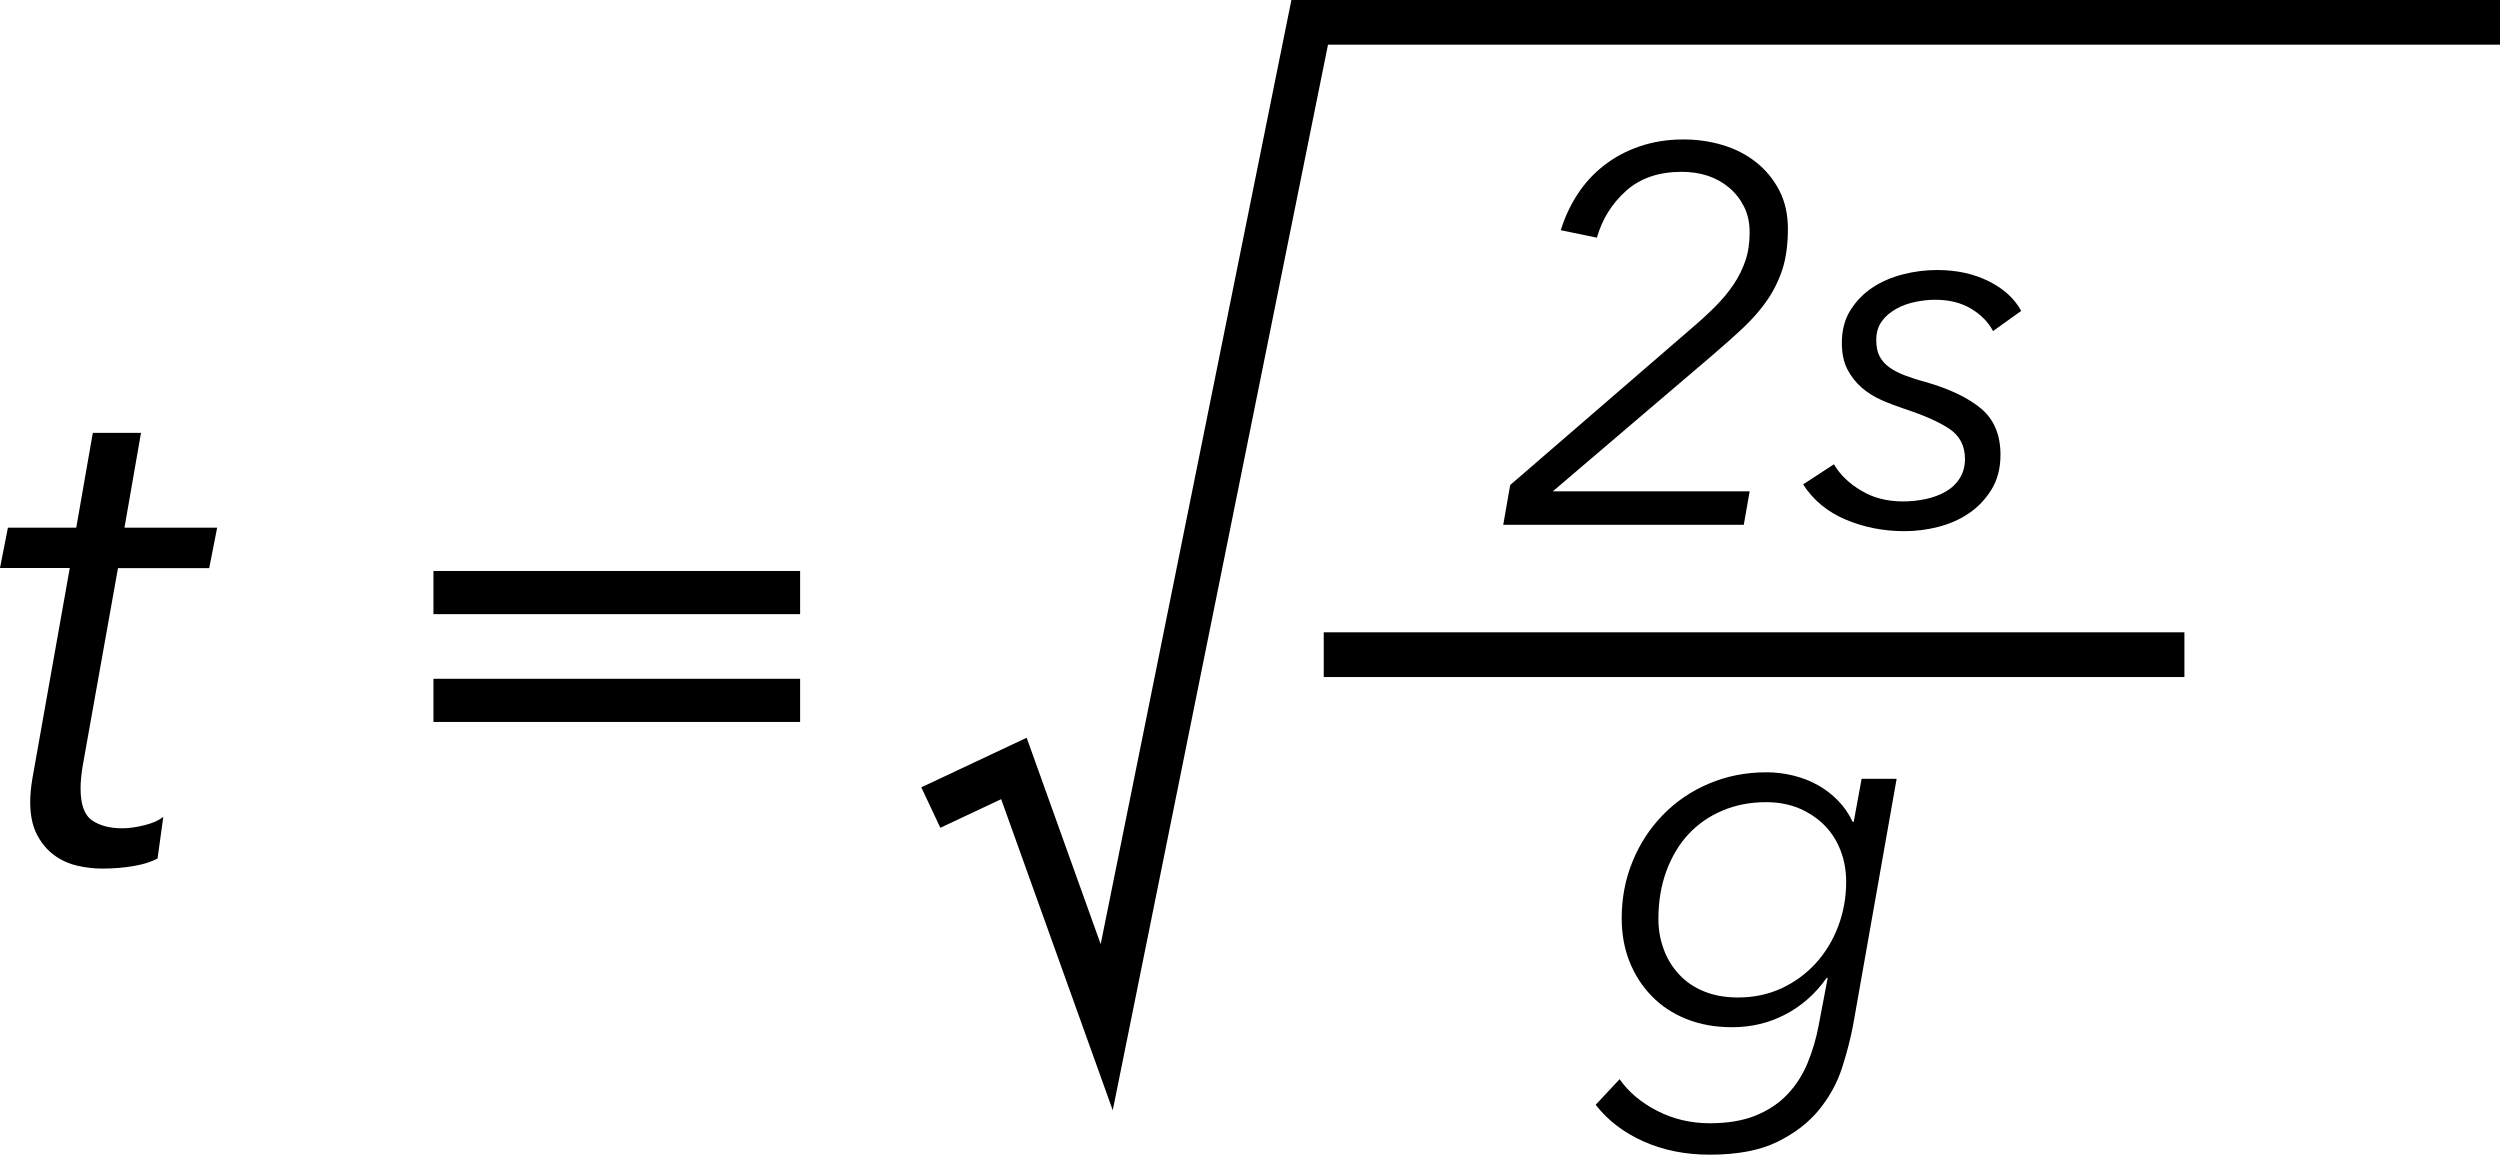 <?xml version="1.0" encoding="UTF-8"?>
<svg id="Lag_2" data-name="Lag 2" xmlns="http://www.w3.org/2000/svg" viewBox="0 0 208.5 96.3">
  <defs>
    <style>
      .cls-1 {
        stroke-width: 0px;
      }

      .cls-2 {
        fill: none;
        stroke: #000;
        stroke-miterlimit: 10;
        stroke-width: 3.73px;
      }
    </style>
  </defs>
  <g id="Layer_10" data-name="Layer 10">
    <g>
      <g>
        <path class="cls-1" d="m17.45,47.38h-7.61l-2.94,16.47c-.12.72-.18,1.36-.18,1.92,0,1.32.32,2.21.96,2.65.64.44,1.48.66,2.52.66.56,0,1.18-.09,1.86-.26.68-.17,1.2-.4,1.56-.7l-.48,3.48c-.52.28-1.19.49-2.01.63-.82.14-1.69.21-2.61.21-.68,0-1.37-.08-2.07-.24-.7-.16-1.34-.45-1.92-.87-.58-.42-1.06-.99-1.44-1.71-.38-.72-.57-1.64-.57-2.76,0-.56.06-1.2.18-1.92l3.12-17.57H0l.66-3.36h5.7l1.38-7.91h4.02l-1.38,7.91h7.73l-.66,3.36Z"/>
        <path class="cls-1" d="m66.73,47.62v3.6h-30.58v-3.6h30.58Zm0,8.99v3.6h-30.58v-3.6h30.58Z"/>
      </g>
      <g>
        <path class="cls-1" d="m145.42,43.77h-20.05l.58-3.32,15.01-12.97c.77-.65,1.45-1.28,2.06-1.88.6-.6,1.12-1.22,1.55-1.86.43-.63.76-1.31,1-2.01.24-.71.35-1.49.35-2.35,0-.8-.15-1.51-.46-2.13-.31-.62-.72-1.15-1.24-1.59-.52-.44-1.11-.77-1.79-1-.68-.22-1.4-.33-2.17-.33-1.92,0-3.47.53-4.65,1.59-1.18,1.06-1.99,2.36-2.43,3.9l-3.01-.62c.32-1.06.79-2.06,1.39-2.99.6-.93,1.34-1.73,2.21-2.41.87-.68,1.86-1.21,2.97-1.59,1.11-.38,2.32-.58,3.65-.58,1.12,0,2.21.15,3.25.46,1.05.31,1.98.78,2.79,1.42.81.63,1.46,1.42,1.95,2.35.49.93.73,2.01.73,3.25s-.15,2.37-.44,3.3c-.3.93-.72,1.79-1.26,2.59-.55.8-1.21,1.56-1.99,2.3-.78.74-1.68,1.53-2.68,2.39l-13.24,11.29h16.42l-.49,2.79Z"/>
        <path class="cls-1" d="m166.22,27.61c-.41-.77-1.03-1.39-1.86-1.88-.83-.49-1.82-.73-2.97-.73-.53,0-1.08.06-1.66.18-.58.12-1.11.31-1.59.58s-.89.61-1.2,1.04c-.31.43-.46.95-.46,1.57,0,.56.1,1.02.29,1.37.19.35.46.66.82.91.35.25.78.47,1.28.66.5.19,1.08.38,1.73.55,2.04.59,3.59,1.34,4.65,2.24,1.06.9,1.59,2.18,1.59,3.83,0,1.12-.25,2.09-.75,2.9-.5.81-1.14,1.48-1.9,1.99-.77.52-1.62.89-2.57,1.13-.94.24-1.87.35-2.79.35-1.74,0-3.37-.32-4.89-.96-1.52-.64-2.71-1.62-3.56-2.94l2.57-1.68c.5.86,1.25,1.59,2.26,2.19,1,.61,2.17.91,3.5.91.65,0,1.28-.07,1.9-.2s1.17-.34,1.66-.62.88-.65,1.17-1.11c.29-.46.44-1,.44-1.62,0-1.09-.44-1.93-1.31-2.51-.87-.58-2.12-1.13-3.74-1.66-.62-.21-1.24-.44-1.86-.71-.62-.27-1.18-.61-1.68-1.04-.5-.43-.91-.95-1.22-1.55-.31-.61-.46-1.34-.46-2.2,0-1.06.24-1.98.73-2.75.49-.77,1.11-1.4,1.86-1.89.75-.49,1.6-.85,2.55-1.09.94-.24,1.89-.35,2.83-.35,1.59,0,3.02.31,4.27.93,1.25.62,2.16,1.45,2.72,2.48l-2.35,1.68Z"/>
      </g>
      <path class="cls-1" d="m135.08,90.01c.74,1.06,1.78,1.94,3.12,2.63,1.34.69,2.81,1.04,4.4,1.04,1.48,0,2.74-.21,3.81-.64,1.06-.43,1.95-1.02,2.66-1.77s1.27-1.62,1.68-2.61c.41-.99.72-2.04.93-3.16l.75-3.94h-.09c-.94,1.33-2.1,2.35-3.45,3.05-1.36.71-2.83,1.06-4.43,1.06-1.42,0-2.69-.23-3.83-.69-1.14-.46-2.1-1.1-2.9-1.93-.8-.83-1.41-1.79-1.84-2.88-.43-1.09-.64-2.29-.64-3.59,0-1.68.3-3.26.91-4.74.6-1.48,1.45-2.77,2.52-3.87,1.08-1.11,2.35-1.98,3.83-2.61,1.48-.63,3.08-.95,4.83-.95.74,0,1.48.09,2.21.27.74.18,1.42.44,2.06.8.63.35,1.2.79,1.7,1.31.5.52.9,1.1,1.2,1.75h.09l.66-3.59h2.92l-3.63,20.54c-.21,1.12-.52,2.32-.93,3.59-.41,1.27-1.06,2.43-1.93,3.5-.87,1.06-2.03,1.95-3.48,2.66-1.45.71-3.32,1.06-5.62,1.06-2.04,0-3.88-.37-5.53-1.11-1.65-.74-2.98-1.76-3.98-3.05l1.99-2.13Zm3.23-13.37c0,.89.15,1.73.44,2.52.29.8.72,1.5,1.28,2.1.56.61,1.25,1.08,2.08,1.42.83.34,1.77.51,2.83.51,1.33,0,2.55-.26,3.65-.77,1.11-.52,2.06-1.22,2.86-2.1.8-.89,1.42-1.91,1.86-3.08.44-1.17.66-2.4.66-3.7,0-.91-.15-1.78-.46-2.59-.31-.81-.75-1.51-1.33-2.1-.58-.59-1.28-1.06-2.1-1.42-.83-.35-1.76-.53-2.79-.53-1.33,0-2.55.24-3.65.71-1.11.47-2.05,1.13-2.83,1.97-.78.84-1.39,1.87-1.84,3.08-.44,1.21-.66,2.54-.66,3.98Z"/>
      <polyline class="cls-2" points="77.63 67.35 84.56 64.09 92.3 85.67 109.23 1.86 208.5 1.86"/>
      <line class="cls-2" x1="110.4" y1="54.6" x2="182.18" y2="54.6"/>
    </g>
  </g>
</svg>